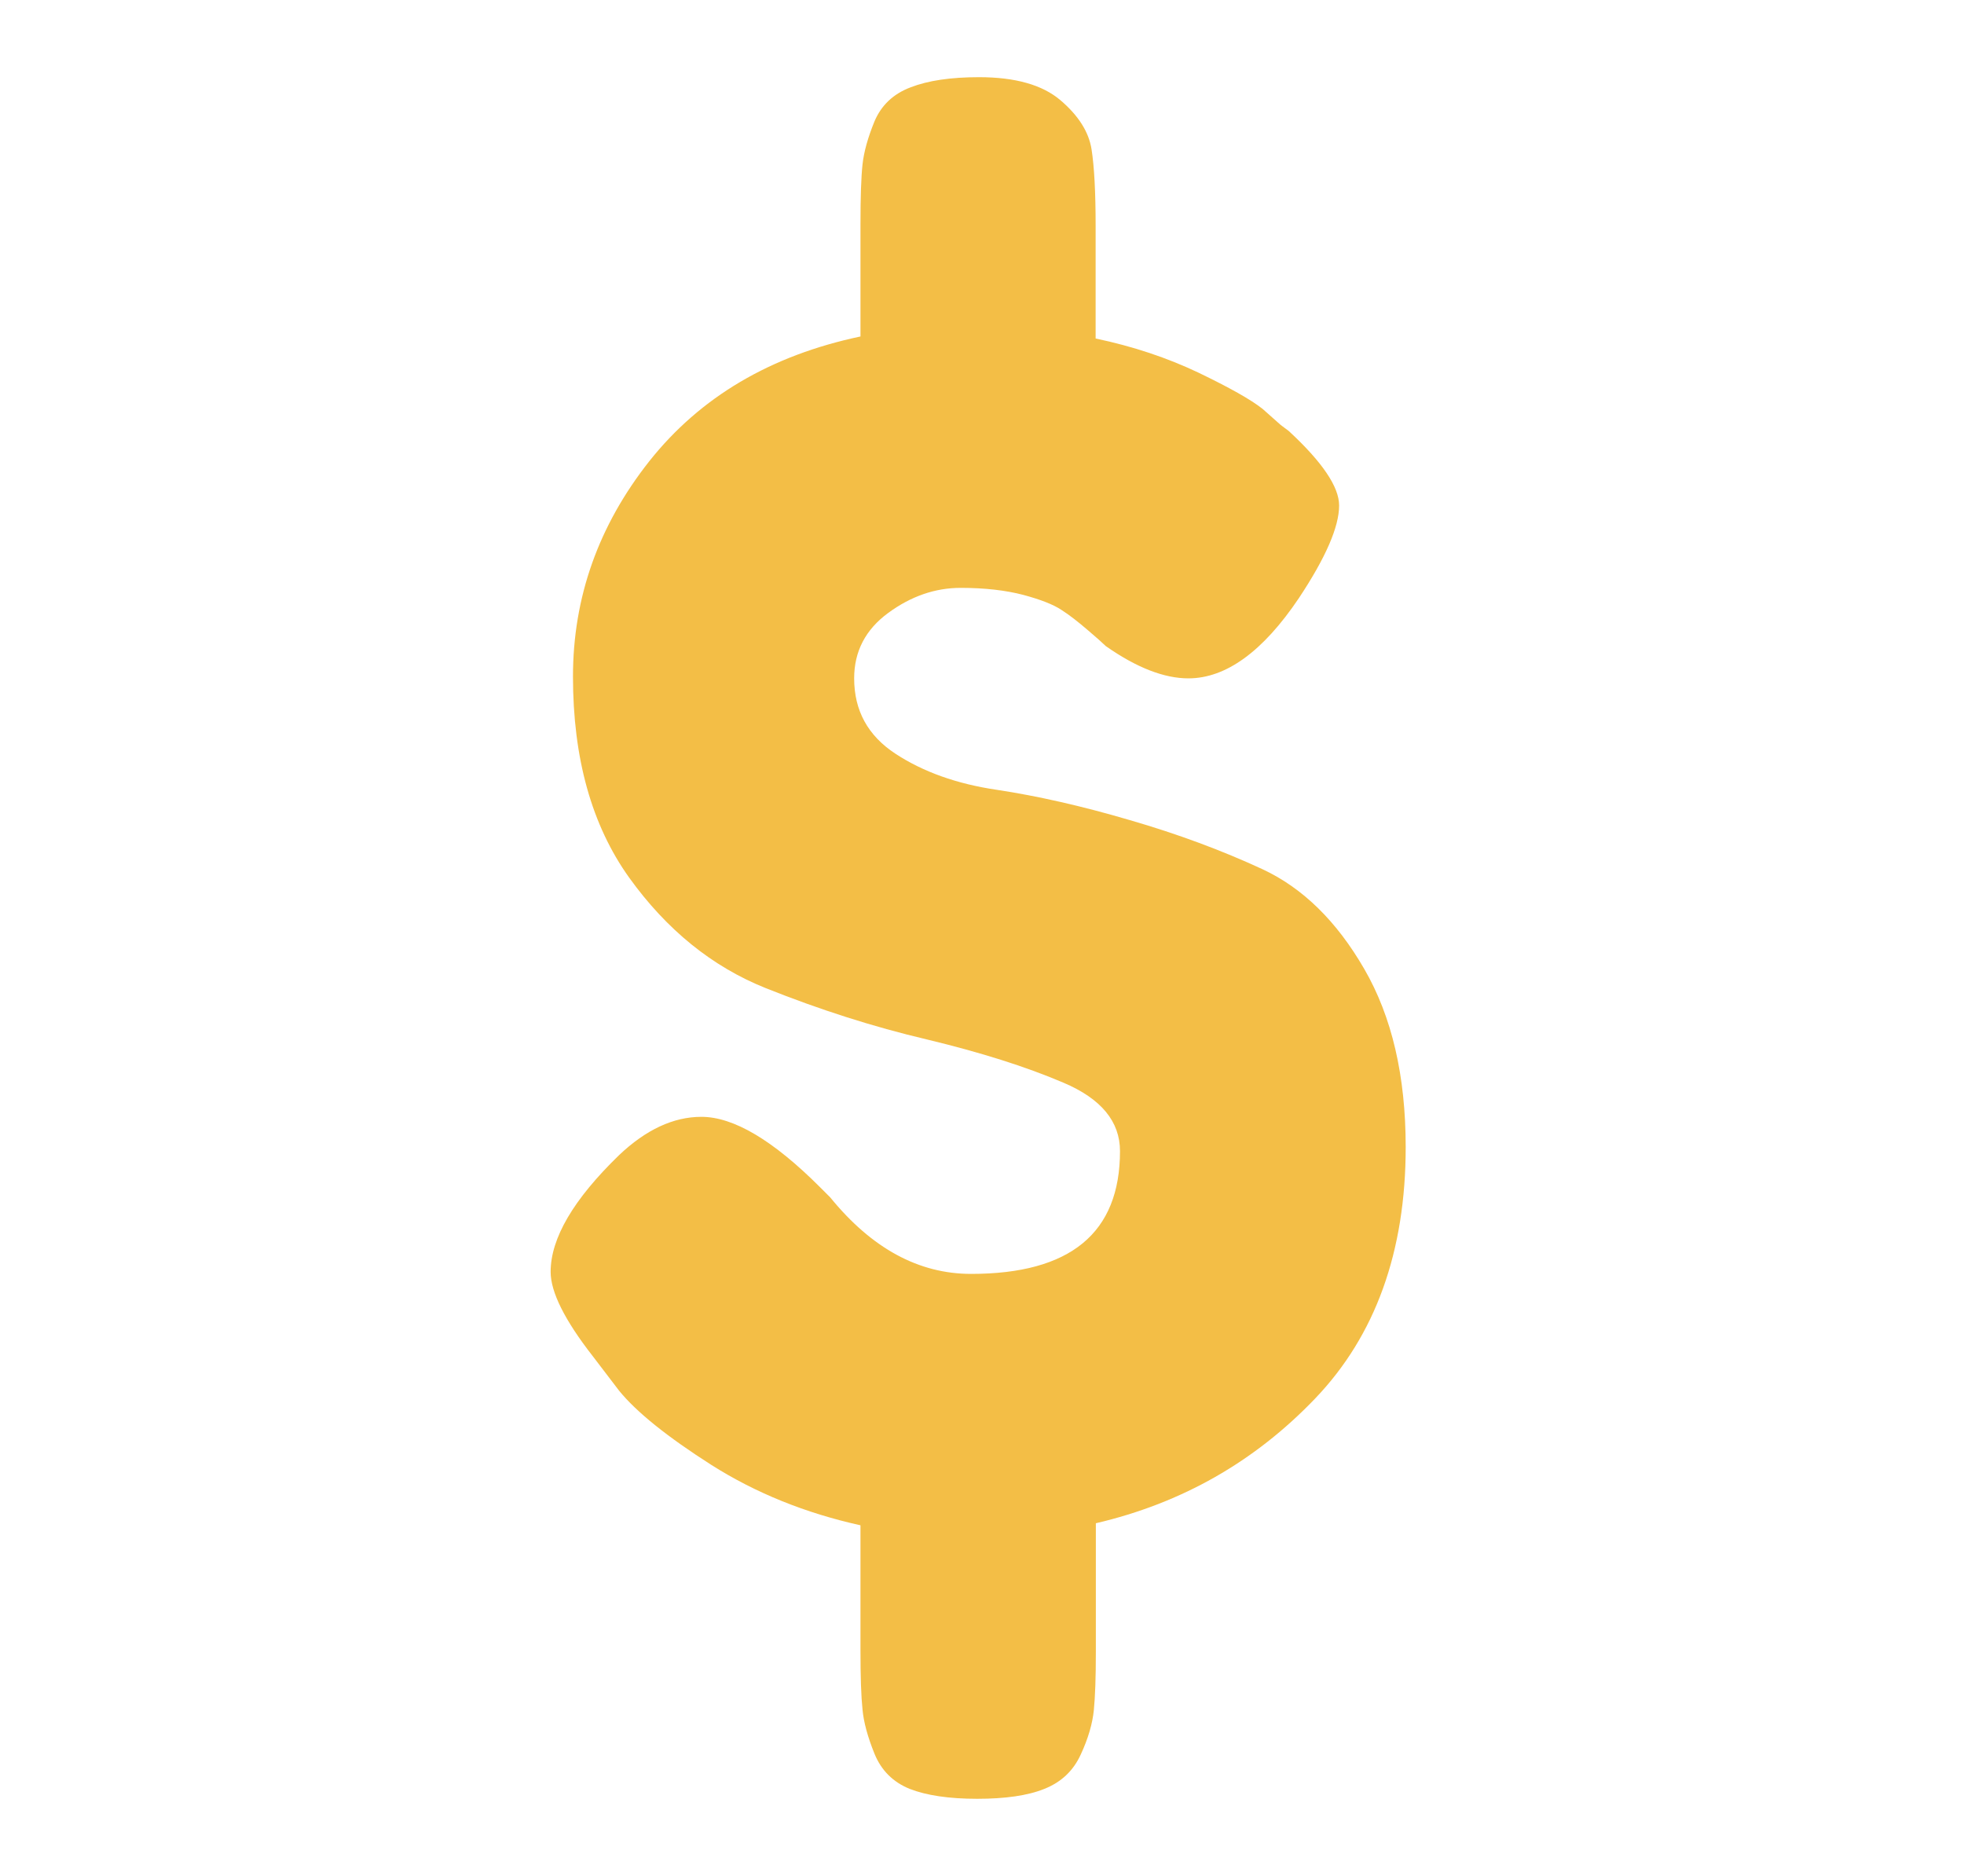 <svg xmlns="http://www.w3.org/2000/svg" xmlns:xlink="http://www.w3.org/1999/xlink" id="Layer_1" x="0px" y="0px" viewBox="0 0 870.3 831.2" style="enable-background:new 0 0 870.3 831.2;" xml:space="preserve"><style type="text/css">	.st0{fill:#F3BE46;}</style><g>	<g>		<g>			<path class="st0" d="M622.9,508.3c0,46.3-13.4,83.5-40.1,111.4c-26.8,28-59.1,46.4-97.2,55.3v57c0,11.3-0.3,19.9-0.9,25.9    c-0.6,5.9-2.5,12.5-5.8,19.6c-3.3,7.2-8.6,12.2-16.1,15.2c-7.4,3-17.4,4.4-29.8,4.4c-12.5,0-22.5-1.5-29.9-4.4    c-7.4-3-12.6-8.2-15.6-15.6c-3-7.4-4.8-14-5.3-19.6c-0.6-5.7-0.9-14.4-0.9-26.3v-55.3c-24.4-5.4-46.4-14.3-66-26.7    c-19.6-12.5-33.3-23.5-41-33L262.7,601c-12.5-16-18.7-28.5-18.7-37.4c0-14.9,10.1-32.1,30.3-51.7c11.9-11.3,24.1-17,36.5-17    c14.3,0,31.8,10.4,52.6,31.2l4.5,4.5c18.4,22.6,39.2,33.9,62.4,33.9c44,0,66-18.1,66-54.4c0-13.1-8.3-23.2-25-30.3    c-16.6-7.1-36.9-13.5-60.6-19.2c-23.8-5.6-47.5-13.2-71.3-22.7s-44-25.9-60.6-49c-16.6-23.2-24.9-52.9-24.9-89.1    c0-35.1,11.3-66.9,33.8-95.4c22.6-28.5,53.8-46.9,93.6-55.3V99.2c0-11.9,0.3-20.7,0.9-26.3c0.6-5.6,2.4-12,5.3-19.1    c3-7.1,8.3-12.2,16-15.1c7.7-3,17.8-4.5,30.3-4.5c16.1,0,28.1,3.4,36.1,10.2s12.6,14.1,13.8,21.8c1.2,7.7,1.8,19,1.8,33.9V150    c16.7,3.5,31.8,8.6,45.5,15.1c13.7,6.6,23.2,11.9,28.5,16.1l8,7.1l3.6,2.7c14.8,13.7,22.3,24.7,22.3,33c0,9.5-6,23.2-17.8,41    c-16,23.8-32.4,35.6-49,35.6c-10.7,0-22.9-4.7-36.6-14.3c-1.2-1.2-3.9-3.6-8-7.1c-4.2-3.6-8-6.6-11.6-8.9    c-3.6-2.4-9.2-4.6-17-6.7c-7.7-2-16.9-3.1-27.7-3.1c-11.3,0-22,3.7-32.1,11.1s-15.1,17.1-15.1,29c0,14.3,6.1,25.4,18.3,33.4    c12.2,8,27.2,13.4,45,16c17.8,2.7,37.4,7.1,58.8,13.4c21.4,6.2,41,13.5,58.9,21.8c17.8,8.3,32.8,23,45,44.1    C616.8,450.5,622.9,476.8,622.9,508.3z"></path>		</g>	</g></g></svg>